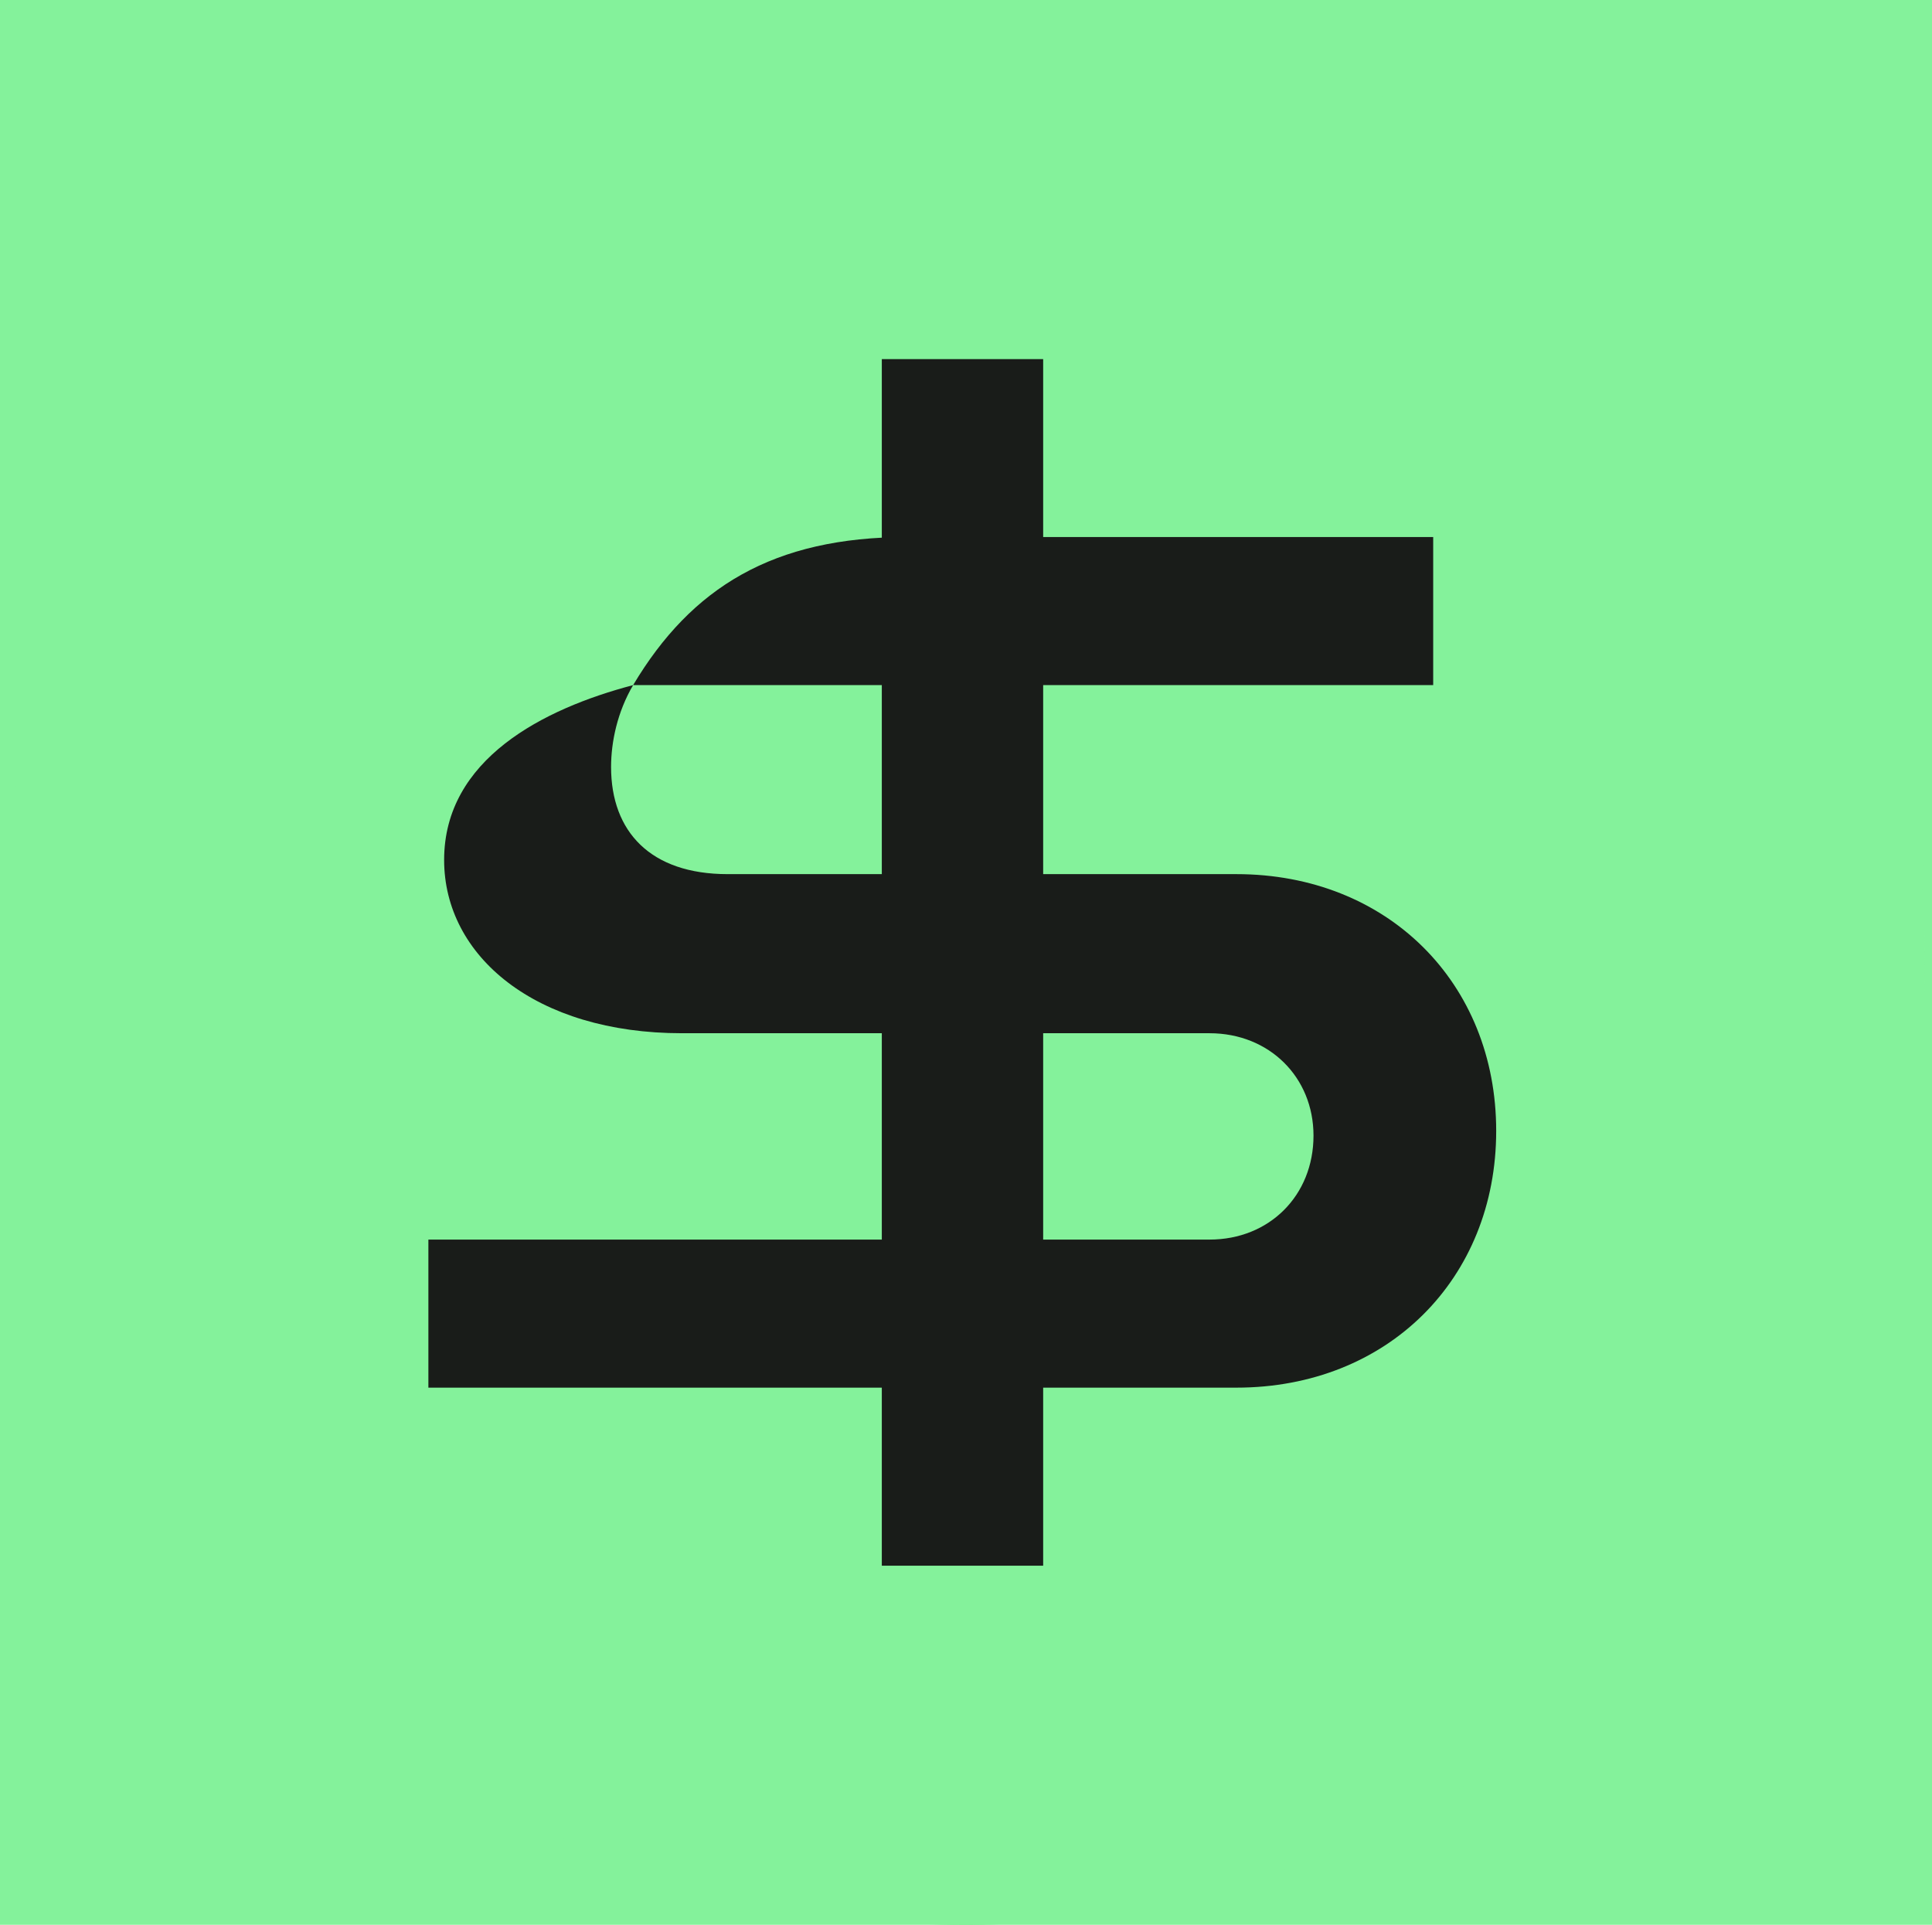 <svg width="2706" height="2696" viewBox="0 0 2706 2696" fill="none" xmlns="http://www.w3.org/2000/svg">
<rect width="2706" height="2696" fill="#84F29B"/>
<path d="M2701.01 1348C2701.01 2092.48 2097.48 2696 1353 2696C608.517 2696 4.993 2092.48 4.993 1348C4.993 603.521 608.517 0 1353 0C2097.48 0 2701.01 603.521 2701.01 1348Z" fill="#84F29B"/>
<g clip-path="url(#clip0_17_31)">
<mask id="mask0_17_31" style="mask-type:luminance" maskUnits="userSpaceOnUse" x="0" y="0" width="2696" height="2696">
<path d="M2696 0H0V2696H2696V0Z" fill="white"/>
</mask>
<g mask="url(#mask0_17_31)">
<path d="M1348 2696C2092.52 2696 2696 2092.52 2696 1348C2696 603.484 2092.52 0 1348 0C603.484 0 0 603.484 0 1348C0 2092.52 603.484 2696 1348 2696Z" fill="#84F29B"/>
</g>
<path d="M600 1943.62V1736.23H1694.13C1777.95 1736.23 1839.72 1674.45 1839.72 1590.61C1839.72 1508.98 1777.95 1447.2 1694.13 1447.2H955.15C750.002 1447.2 622.059 1339.09 622.059 1204.51C622.059 1063.3 761.031 992.7 886.767 959.605C864.708 997.113 855.885 1039.03 855.885 1074.33C855.885 1164.79 911.033 1224.36 1019.12 1224.36H1731.63C1943.4 1224.36 2095.6 1376.6 2095.6 1583.99C2095.6 1791.38 1943.4 1943.62 1731.63 1943.62H600ZM886.767 959.605C968.386 822.814 1083.09 752.212 1270.6 752.212H2007.36V959.605H886.767Z" fill="#191C19"/>
<rect x="1235.09" y="503" width="225.988" height="1690" fill="#191C19"/>
</g>
<defs>
<clipPath id="clip0_17_31">
<rect width="2696" height="2696" fill="white"/>
</clipPath>
</defs>
</svg>
